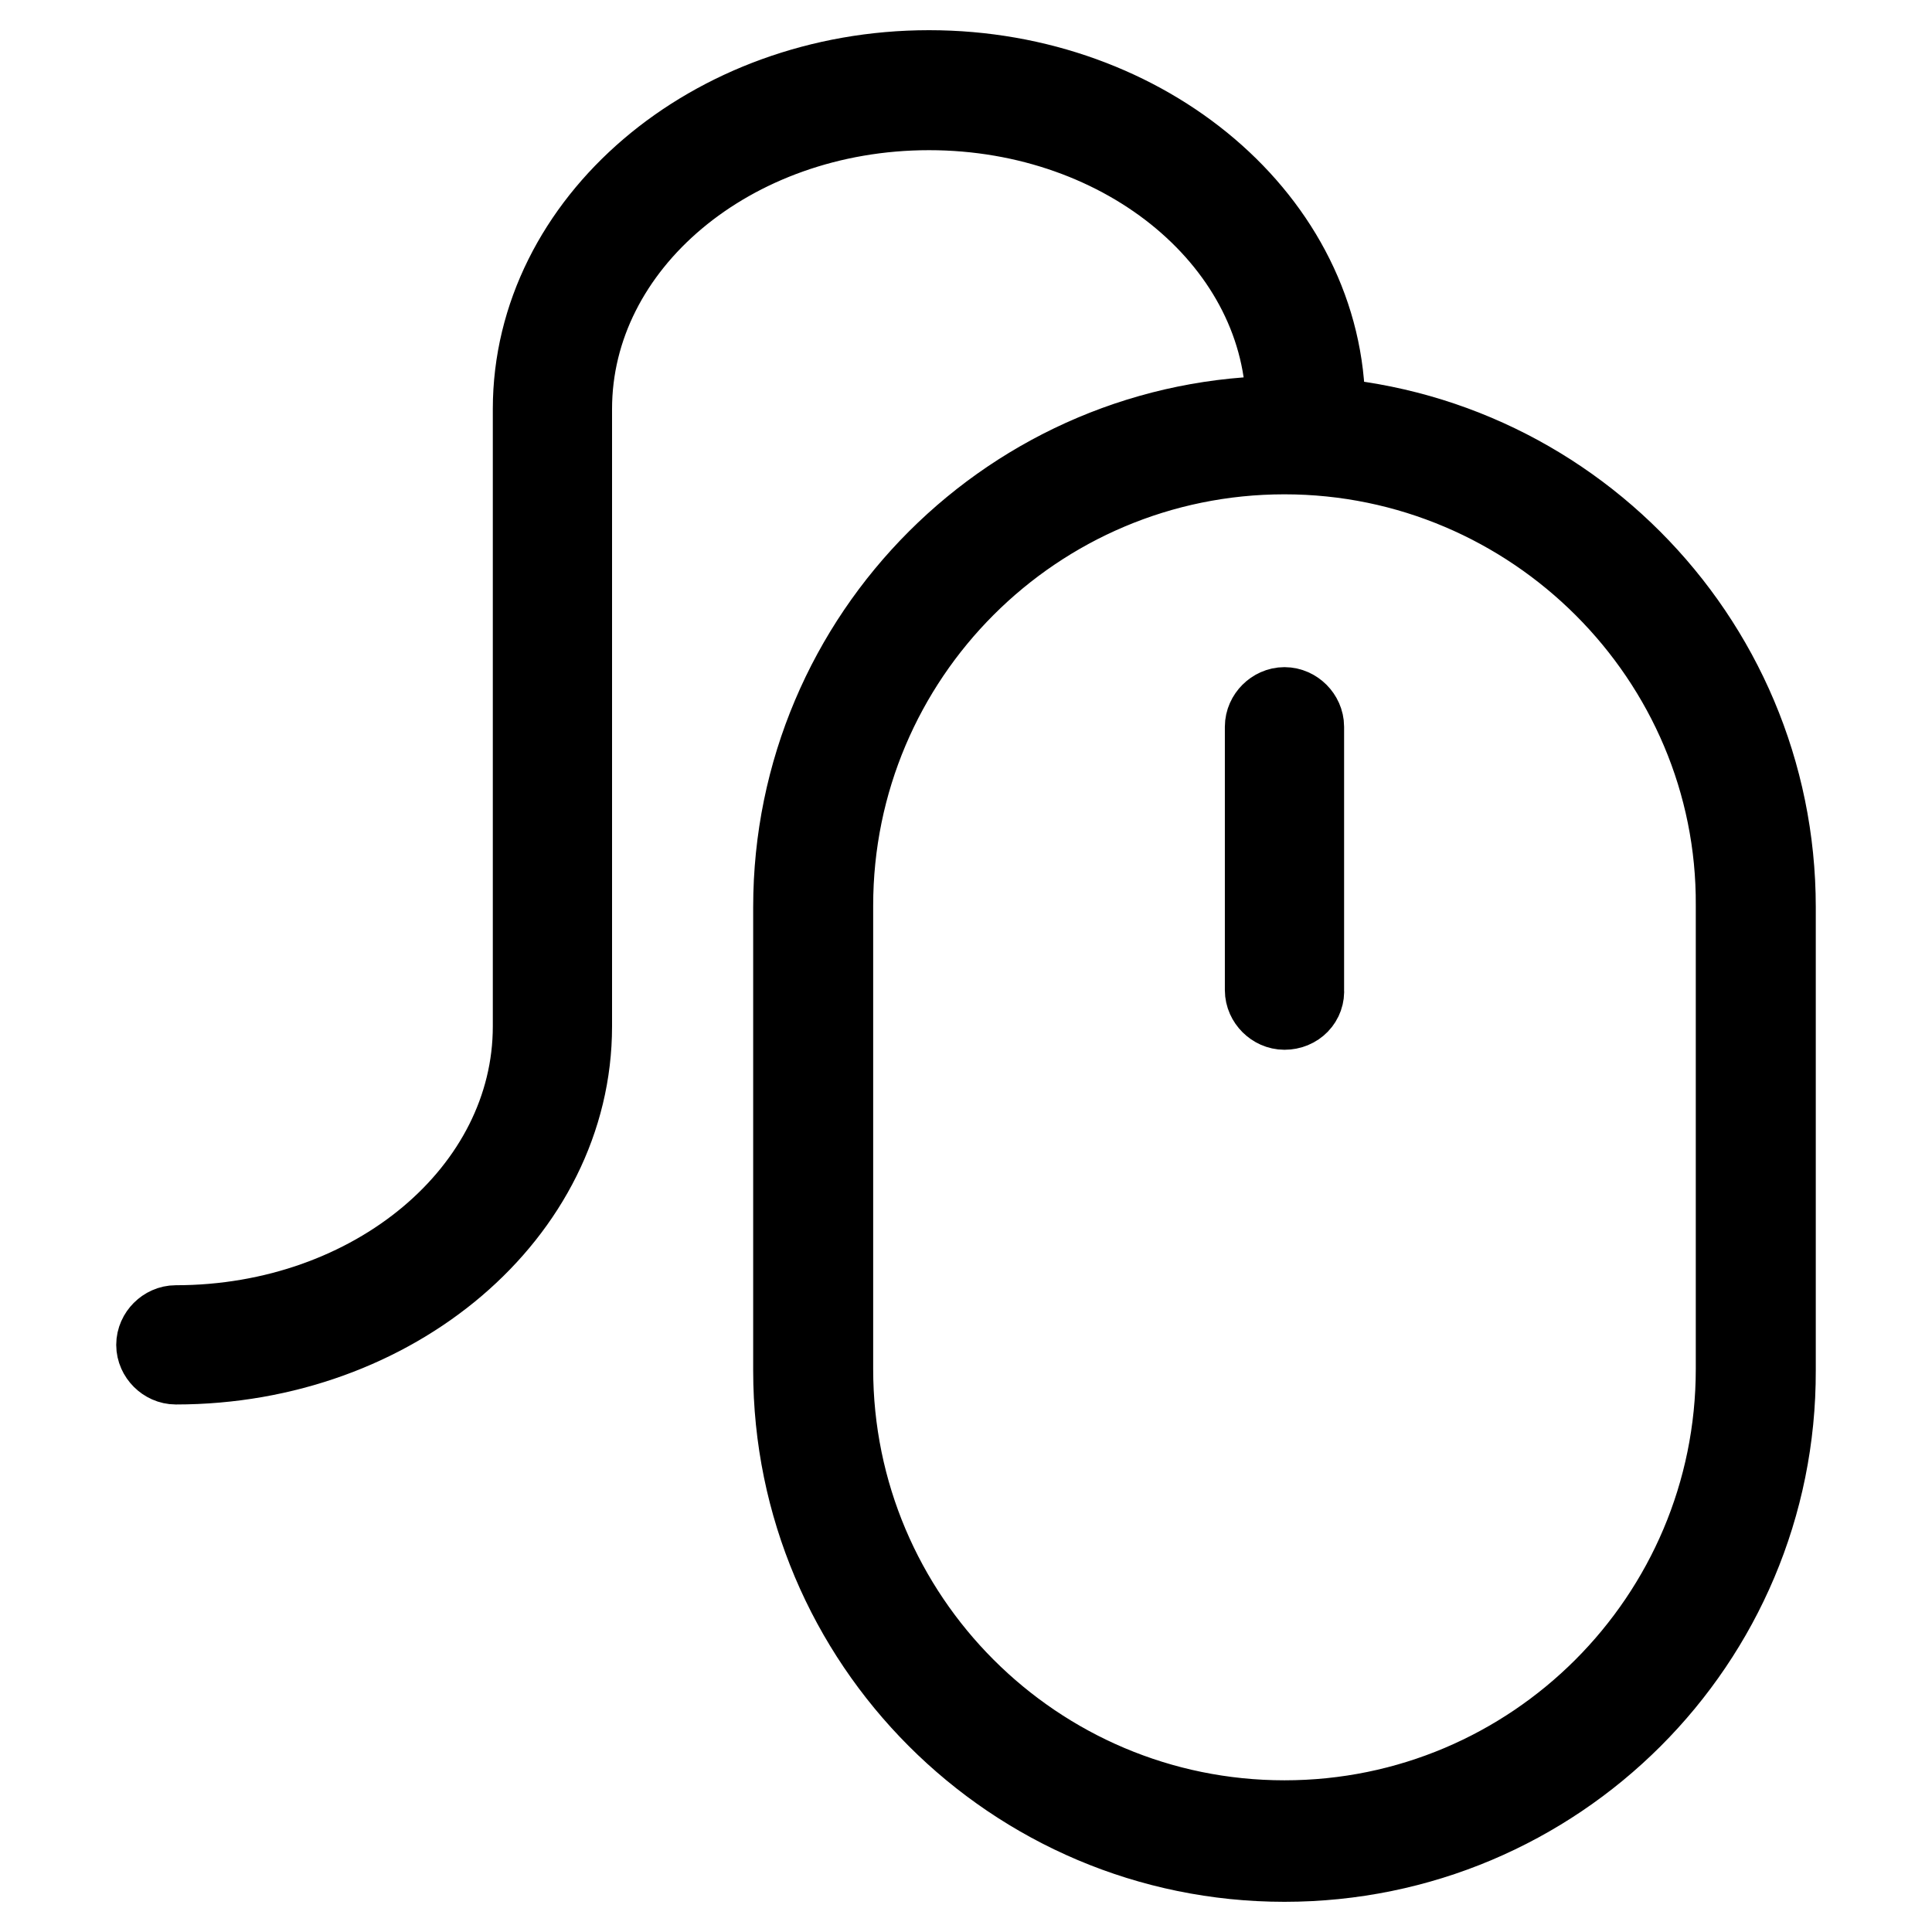 <?xml version="1.0" encoding="utf-8"?>
<!-- Svg Vector Icons : http://www.onlinewebfonts.com/icon -->
<!DOCTYPE svg PUBLIC "-//W3C//DTD SVG 1.1//EN" "http://www.w3.org/Graphics/SVG/1.1/DTD/svg11.dtd">
<svg version="1.1" xmlns="http://www.w3.org/2000/svg" xmlns:xlink="http://www.w3.org/1999/xlink" x="0px" y="0px" viewBox="0 0 256 256" enable-background="new 0 0 256 256" xml:space="preserve">
<g> <path stroke-width="12" fill-opacity="0" stroke="#000000"  d="M170.2,246c-35.6,0-64.4-28.9-64.4-64.4v-61.4c0-35.6,28.9-64.4,64.4-64.4c35.6,0,64.4,28.9,64.4,64.4v61.4 C234.7,217.2,205.8,246,170.2,246z M170.2,59.5c-33.4,0-60.5,27.1-60.5,60.5v61.4c0,33.4,27.1,60.5,60.5,60.5 c33.4,0,60.5-27.1,60.5-60.5v-61.4C230.9,86.8,203.6,59.5,170.2,59.5L170.2,59.5z"/> <path stroke-width="12" fill-opacity="0" stroke="#000000"  d="M170.2,133.1c-1,0-1.9-0.9-1.9-1.9V96.3c0-1,0.9-1.9,1.9-1.9c1,0,1.9,0.9,1.9,1.9v34.9 C172.2,132.2,171.4,133.1,170.2,133.1z M23.3,180.1c-1,0-1.9-0.9-1.9-1.9c0-1,0.9-1.9,1.9-1.9c26.5,0,48-18,48-40.3V54.2 c0-24.3,23.3-44.2,51.8-44.2c28.5,0,51.8,19.8,51.8,44.2c0,1-0.9,1.9-1.9,1.9s-1.9-0.9-1.9-1.9c0-22.3-21.5-40.3-48-40.3 c-26.5,0-48,18-48,40.3v81.8C75.1,160.3,51.9,180.1,23.3,180.1z"/></g>
</svg>